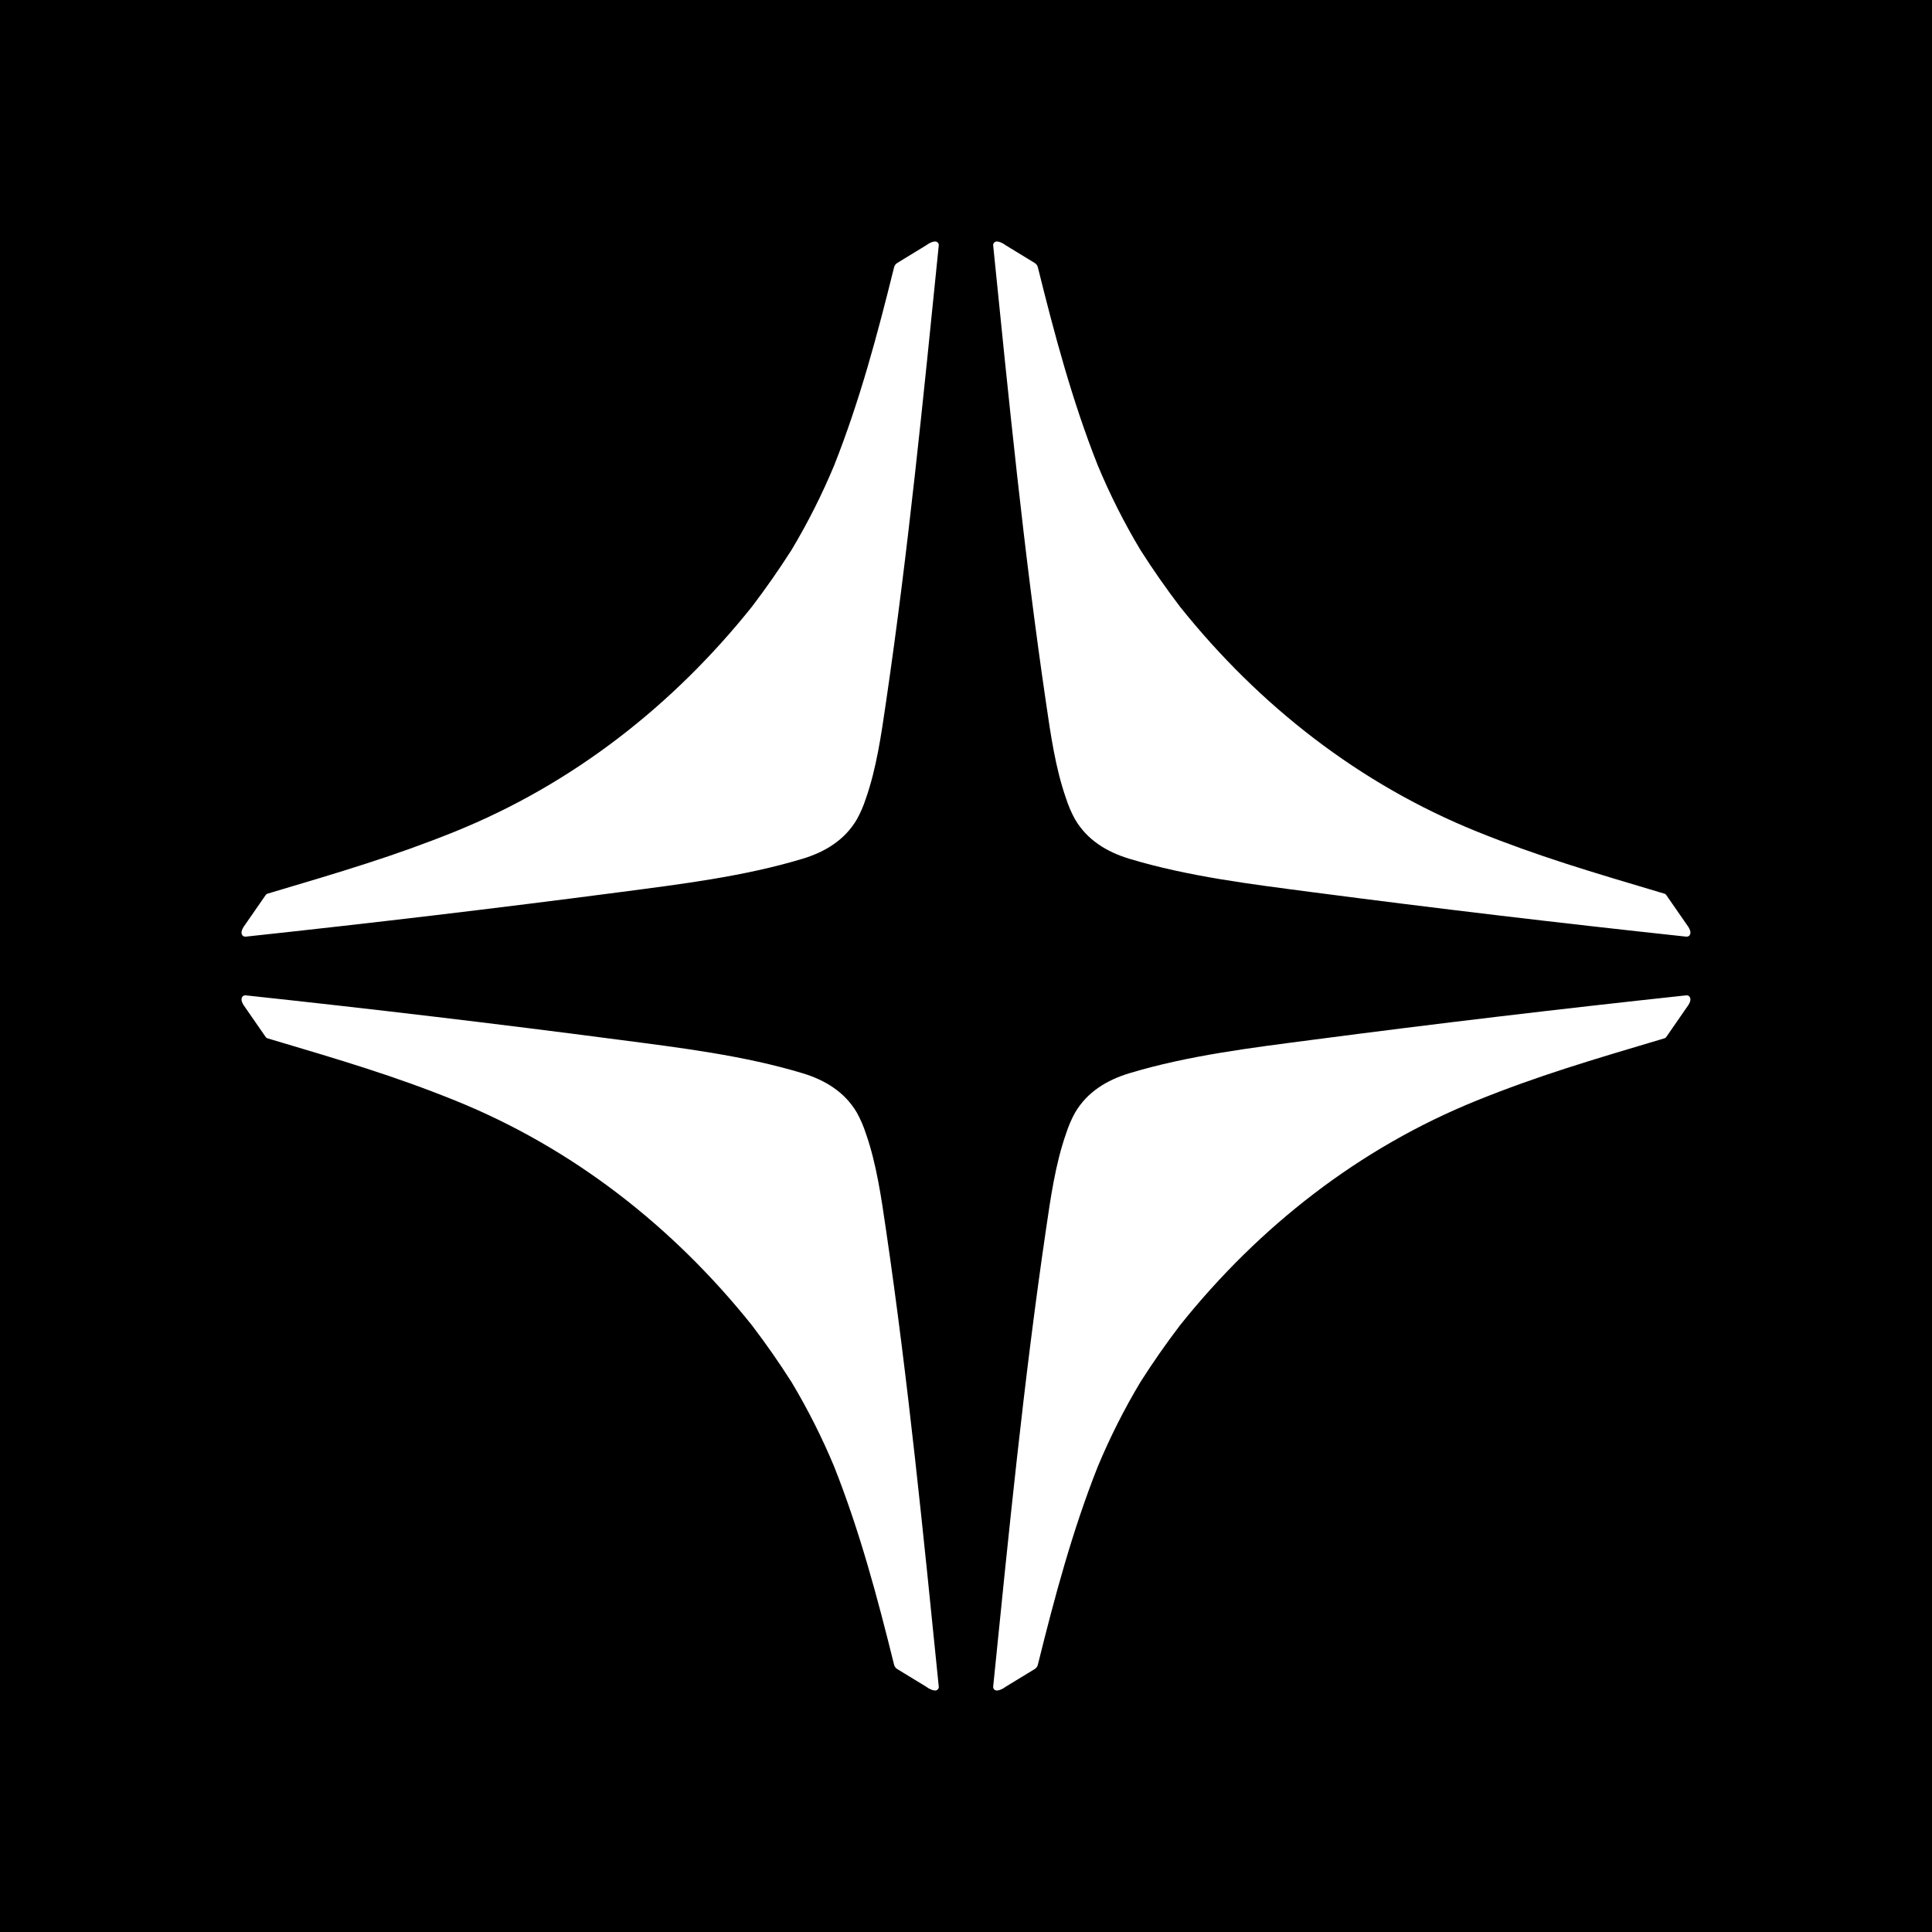 <?xml version="1.0" encoding="UTF-8"?>
<svg xmlns="http://www.w3.org/2000/svg" width="60" height="60" viewBox="0 0 60 60" fill="none">
  <rect width="60" height="60" fill="#1E1E1E"></rect>
  <rect width="60" height="60" fill="black"></rect>
  <g clip-path="url(#clip0_0_1)">
    <path d="M33.11 24.804C33.183 25.03 33.275 25.245 33.389 25.449C33.762 26.085 34.369 26.456 35.068 26.668C36.904 27.223 38.875 27.461 40.773 27.71C44.563 28.206 48.424 28.665 52.354 29.087C52.437 29.096 52.484 29.059 52.497 28.977C52.504 28.931 52.483 28.868 52.434 28.787L51.745 27.793C51.732 27.774 51.714 27.761 51.694 27.755C49.386 27.069 47.766 26.591 45.867 25.825C42.218 24.35 39.103 21.915 36.647 18.843C36.212 18.272 35.802 17.684 35.416 17.079C34.912 16.237 34.471 15.362 34.093 14.455C33.3 12.454 32.751 10.397 32.232 8.302C32.219 8.246 32.183 8.196 32.132 8.166L31.241 7.622L31.157 7.566C31.069 7.517 30.997 7.495 30.942 7.501C30.882 7.508 30.838 7.561 30.844 7.622C31.327 12.394 31.791 17.104 32.483 21.811C32.628 22.801 32.777 23.858 33.11 24.804ZM34.059 14.473C34.059 14.473 34.063 14.475 34.066 14.475C34.063 14.475 34.062 14.474 34.059 14.473ZM34.078 14.471C34.078 14.471 34.074 14.473 34.072 14.473C34.075 14.472 34.077 14.472 34.079 14.47L34.078 14.471Z" fill="white"></path>
    <path d="M26.889 24.804C26.815 25.03 26.723 25.245 26.609 25.449C26.236 26.085 25.629 26.456 24.93 26.668C23.094 27.223 21.123 27.461 19.226 27.71C15.435 28.206 11.574 28.665 7.644 29.087C7.562 29.096 7.514 29.059 7.501 28.977C7.495 28.931 7.515 28.868 7.564 28.787L8.253 27.793C8.266 27.774 8.284 27.761 8.305 27.755C10.612 27.069 12.232 26.591 14.131 25.825C17.78 24.35 20.895 21.915 23.351 18.843C23.786 18.272 24.196 17.684 24.582 17.079C25.086 16.237 25.527 15.362 25.905 14.455C26.698 12.454 27.248 10.397 27.766 8.302C27.779 8.246 27.816 8.196 27.866 8.166L28.757 7.622L28.841 7.566C28.93 7.517 29.002 7.495 29.056 7.501C29.116 7.508 29.16 7.561 29.154 7.622C28.671 12.394 28.207 17.104 27.515 21.811C27.37 22.801 27.221 23.858 26.889 24.804ZM25.939 14.473C25.939 14.473 25.935 14.475 25.932 14.475C25.935 14.475 25.936 14.474 25.939 14.473ZM25.92 14.471C25.92 14.471 25.924 14.473 25.926 14.473C25.923 14.472 25.921 14.472 25.919 14.47L25.92 14.471Z" fill="white"></path>
    <path d="M33.11 35.197C33.183 34.971 33.275 34.756 33.389 34.551C33.762 33.916 34.369 33.544 35.068 33.332C36.904 32.777 38.875 32.539 40.773 32.291C44.563 31.794 48.424 31.335 52.354 30.913C52.437 30.905 52.484 30.941 52.497 31.024C52.504 31.069 52.483 31.133 52.434 31.213L51.745 32.208C51.732 32.226 51.714 32.239 51.694 32.245C49.386 32.931 47.766 33.409 45.867 34.176C42.218 35.65 39.103 38.086 36.647 41.157C36.212 41.728 35.802 42.316 35.416 42.922C34.912 43.764 34.471 44.639 34.093 45.545C33.3 47.546 32.751 49.603 32.232 51.698C32.219 51.755 32.183 51.804 32.132 51.835L31.241 52.378L31.157 52.434C31.069 52.483 30.997 52.505 30.942 52.499C30.882 52.493 30.838 52.439 30.844 52.378C31.327 47.607 31.791 42.896 32.483 38.189C32.628 37.199 32.777 36.143 33.11 35.197ZM34.059 45.527C34.059 45.527 34.063 45.525 34.066 45.525C34.063 45.525 34.062 45.526 34.059 45.527ZM34.078 45.529C34.078 45.529 34.074 45.528 34.072 45.527C34.075 45.529 34.077 45.529 34.079 45.531L34.078 45.529Z" fill="white"></path>
    <path d="M26.889 35.197C26.815 34.971 26.723 34.756 26.609 34.551C26.236 33.916 25.629 33.544 24.93 33.332C23.094 32.777 21.123 32.539 19.226 32.291C15.435 31.794 11.574 31.335 7.644 30.913C7.562 30.905 7.514 30.941 7.501 31.024C7.495 31.069 7.515 31.133 7.564 31.213L8.253 32.208C8.266 32.226 8.284 32.239 8.305 32.245C10.612 32.931 12.232 33.409 14.131 34.176C17.78 35.65 20.895 38.086 23.351 41.157C23.786 41.728 24.196 42.316 24.582 42.922C25.086 43.764 25.527 44.639 25.905 45.545C26.698 47.546 27.248 49.603 27.766 51.698C27.779 51.755 27.816 51.804 27.866 51.835L28.757 52.378L28.841 52.434C28.93 52.483 29.002 52.505 29.056 52.499C29.116 52.493 29.16 52.439 29.154 52.378C28.671 47.607 28.207 42.896 27.515 38.189C27.37 37.199 27.221 36.143 26.889 35.197ZM25.939 45.527C25.939 45.527 25.935 45.525 25.932 45.525C25.935 45.525 25.936 45.526 25.939 45.527ZM25.92 45.529C25.92 45.529 25.924 45.528 25.926 45.527C25.923 45.529 25.921 45.529 25.919 45.531L25.92 45.529Z" fill="white"></path>
  </g>
  <defs>
    <clipPath id="clip0_0_1">
      <rect width="45" height="45" fill="white" transform="translate(7.5 7.5)"></rect>
    </clipPath>
  </defs>
</svg>
